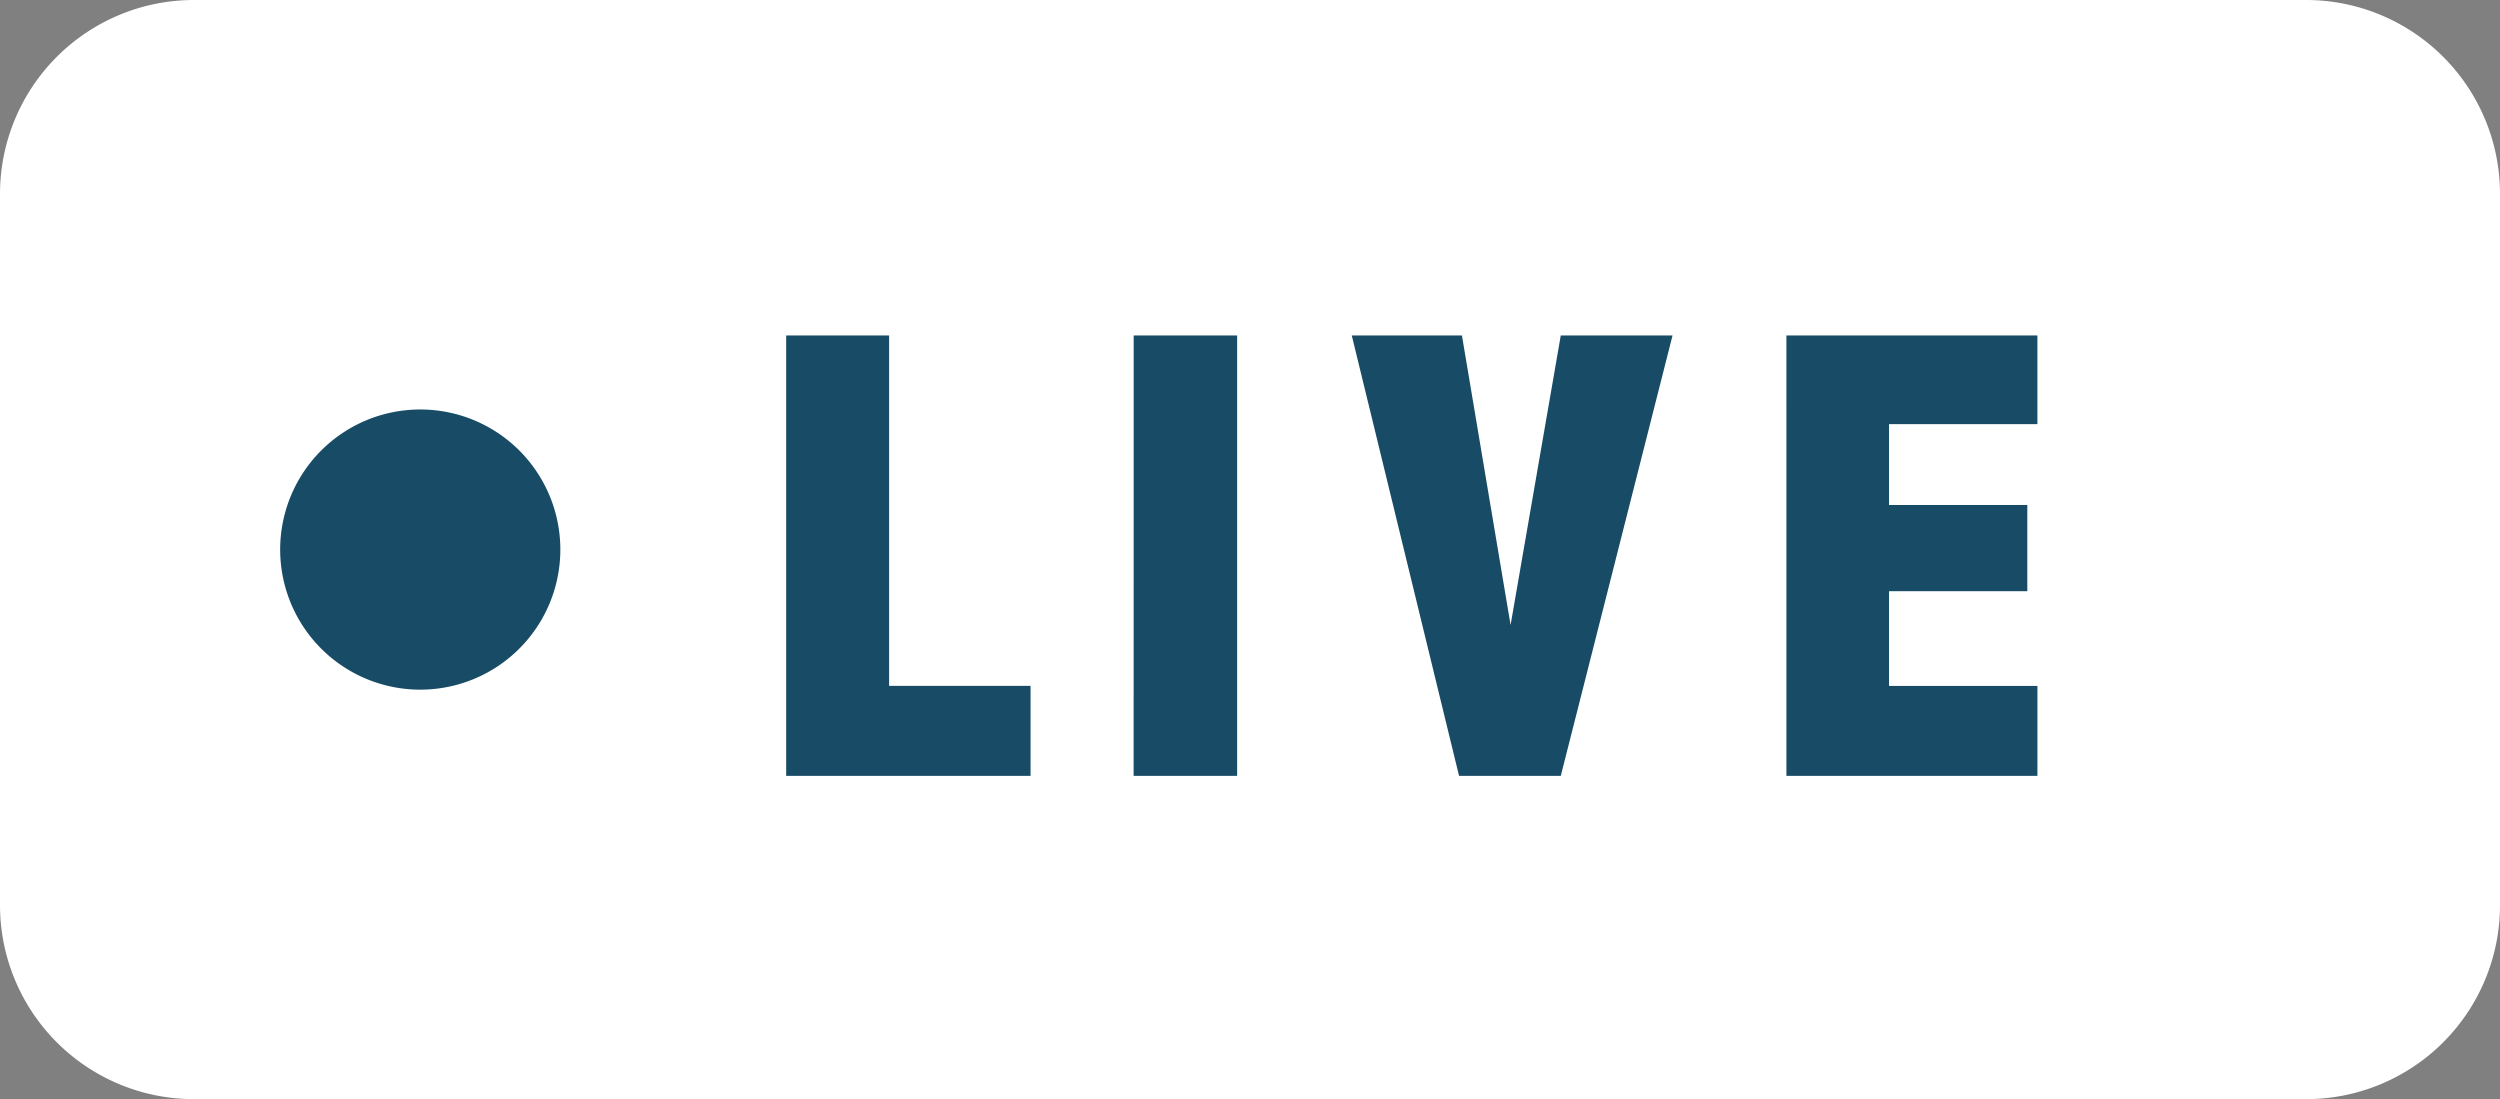 <svg xmlns="http://www.w3.org/2000/svg" width="116" height="51" viewBox="0 0 116 51"><rect x="0" y="0" width="116" height="51" fill="#808080" stroke="none"/><g transform="translate(-334 -1074)"><path d="M9,0h98a9,9,0,0,1,9,9V42a9,9,0,0,1-9,9H9a9,9,0,0,1-9-9V9A9,9,0,0,1,9,0Z" transform="translate(334 1074)" fill="#fff"></path><path d="M1.479-20.435H6.255v16.26h6.563V0H1.479Zm16.124,0h4.8V0H17.6Zm10.119,0h5.112L35.091-7,37.42-20.435h5.186L37.42,0H32.7Zm20.167,0H59.535v4.116H52.651v3.75h6.416v4H52.651v4.395h6.885V0H47.89Z" transform="translate(369 1110)" fill="#174b66"></path><path d="M6.5,0A6.5,6.5,0,1,1,0,6.5,6.5,6.5,0,0,1,6.5,0Z" transform="translate(347 1093)" fill="#174b66"></path></g></svg>